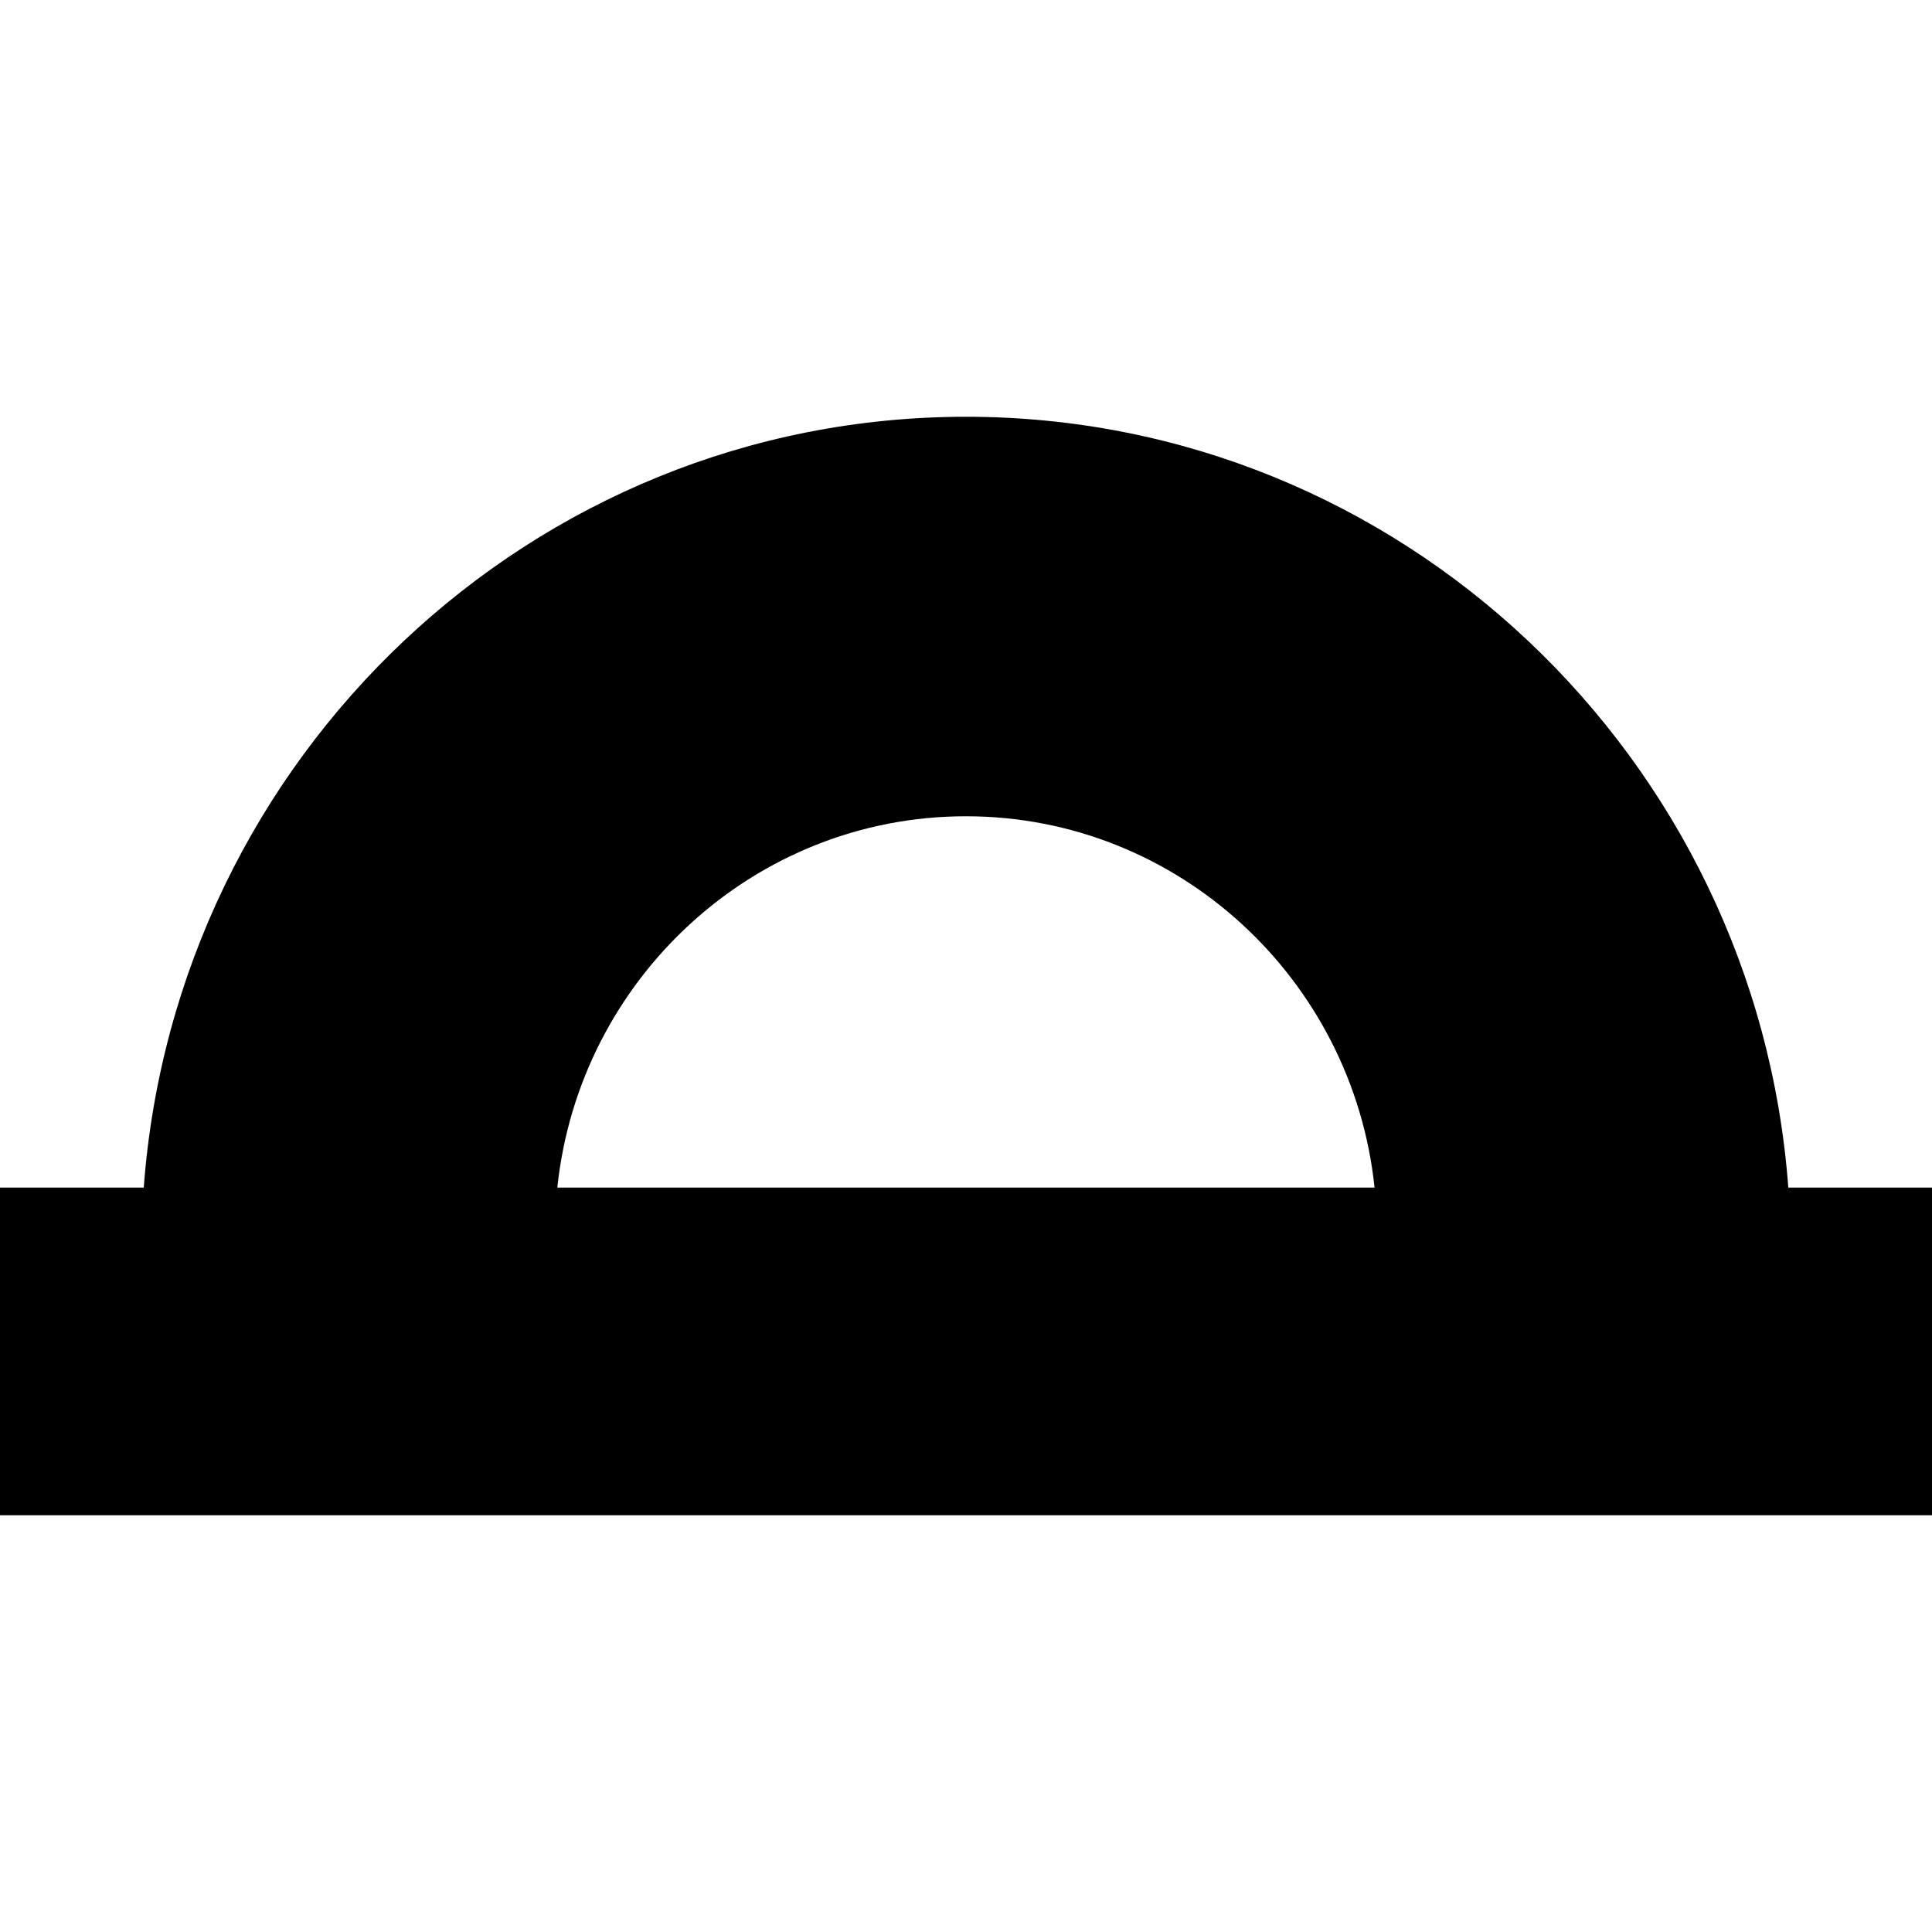 <?xml version="1.0" ?><svg enable-background="new 0 0 32 32" version="1.1" viewBox="0 0 32 32" xml:space="preserve" xmlns="http://www.w3.org/2000/svg" xmlns:xlink="http://www.w3.org/1999/xlink"><g id="Glyph_NP_no_words"><path d="M16,6.903c-7.192,0-13.091,5.639-13.619,12.767H0v5.427h32V19.67h-2.38C29.091,12.542,23.192,6.903,16,6.903z M9.231,19.67   c0.362-3.452,3.258-6.15,6.768-6.15s6.407,2.698,6.768,6.15H9.231z"/></g></svg>
